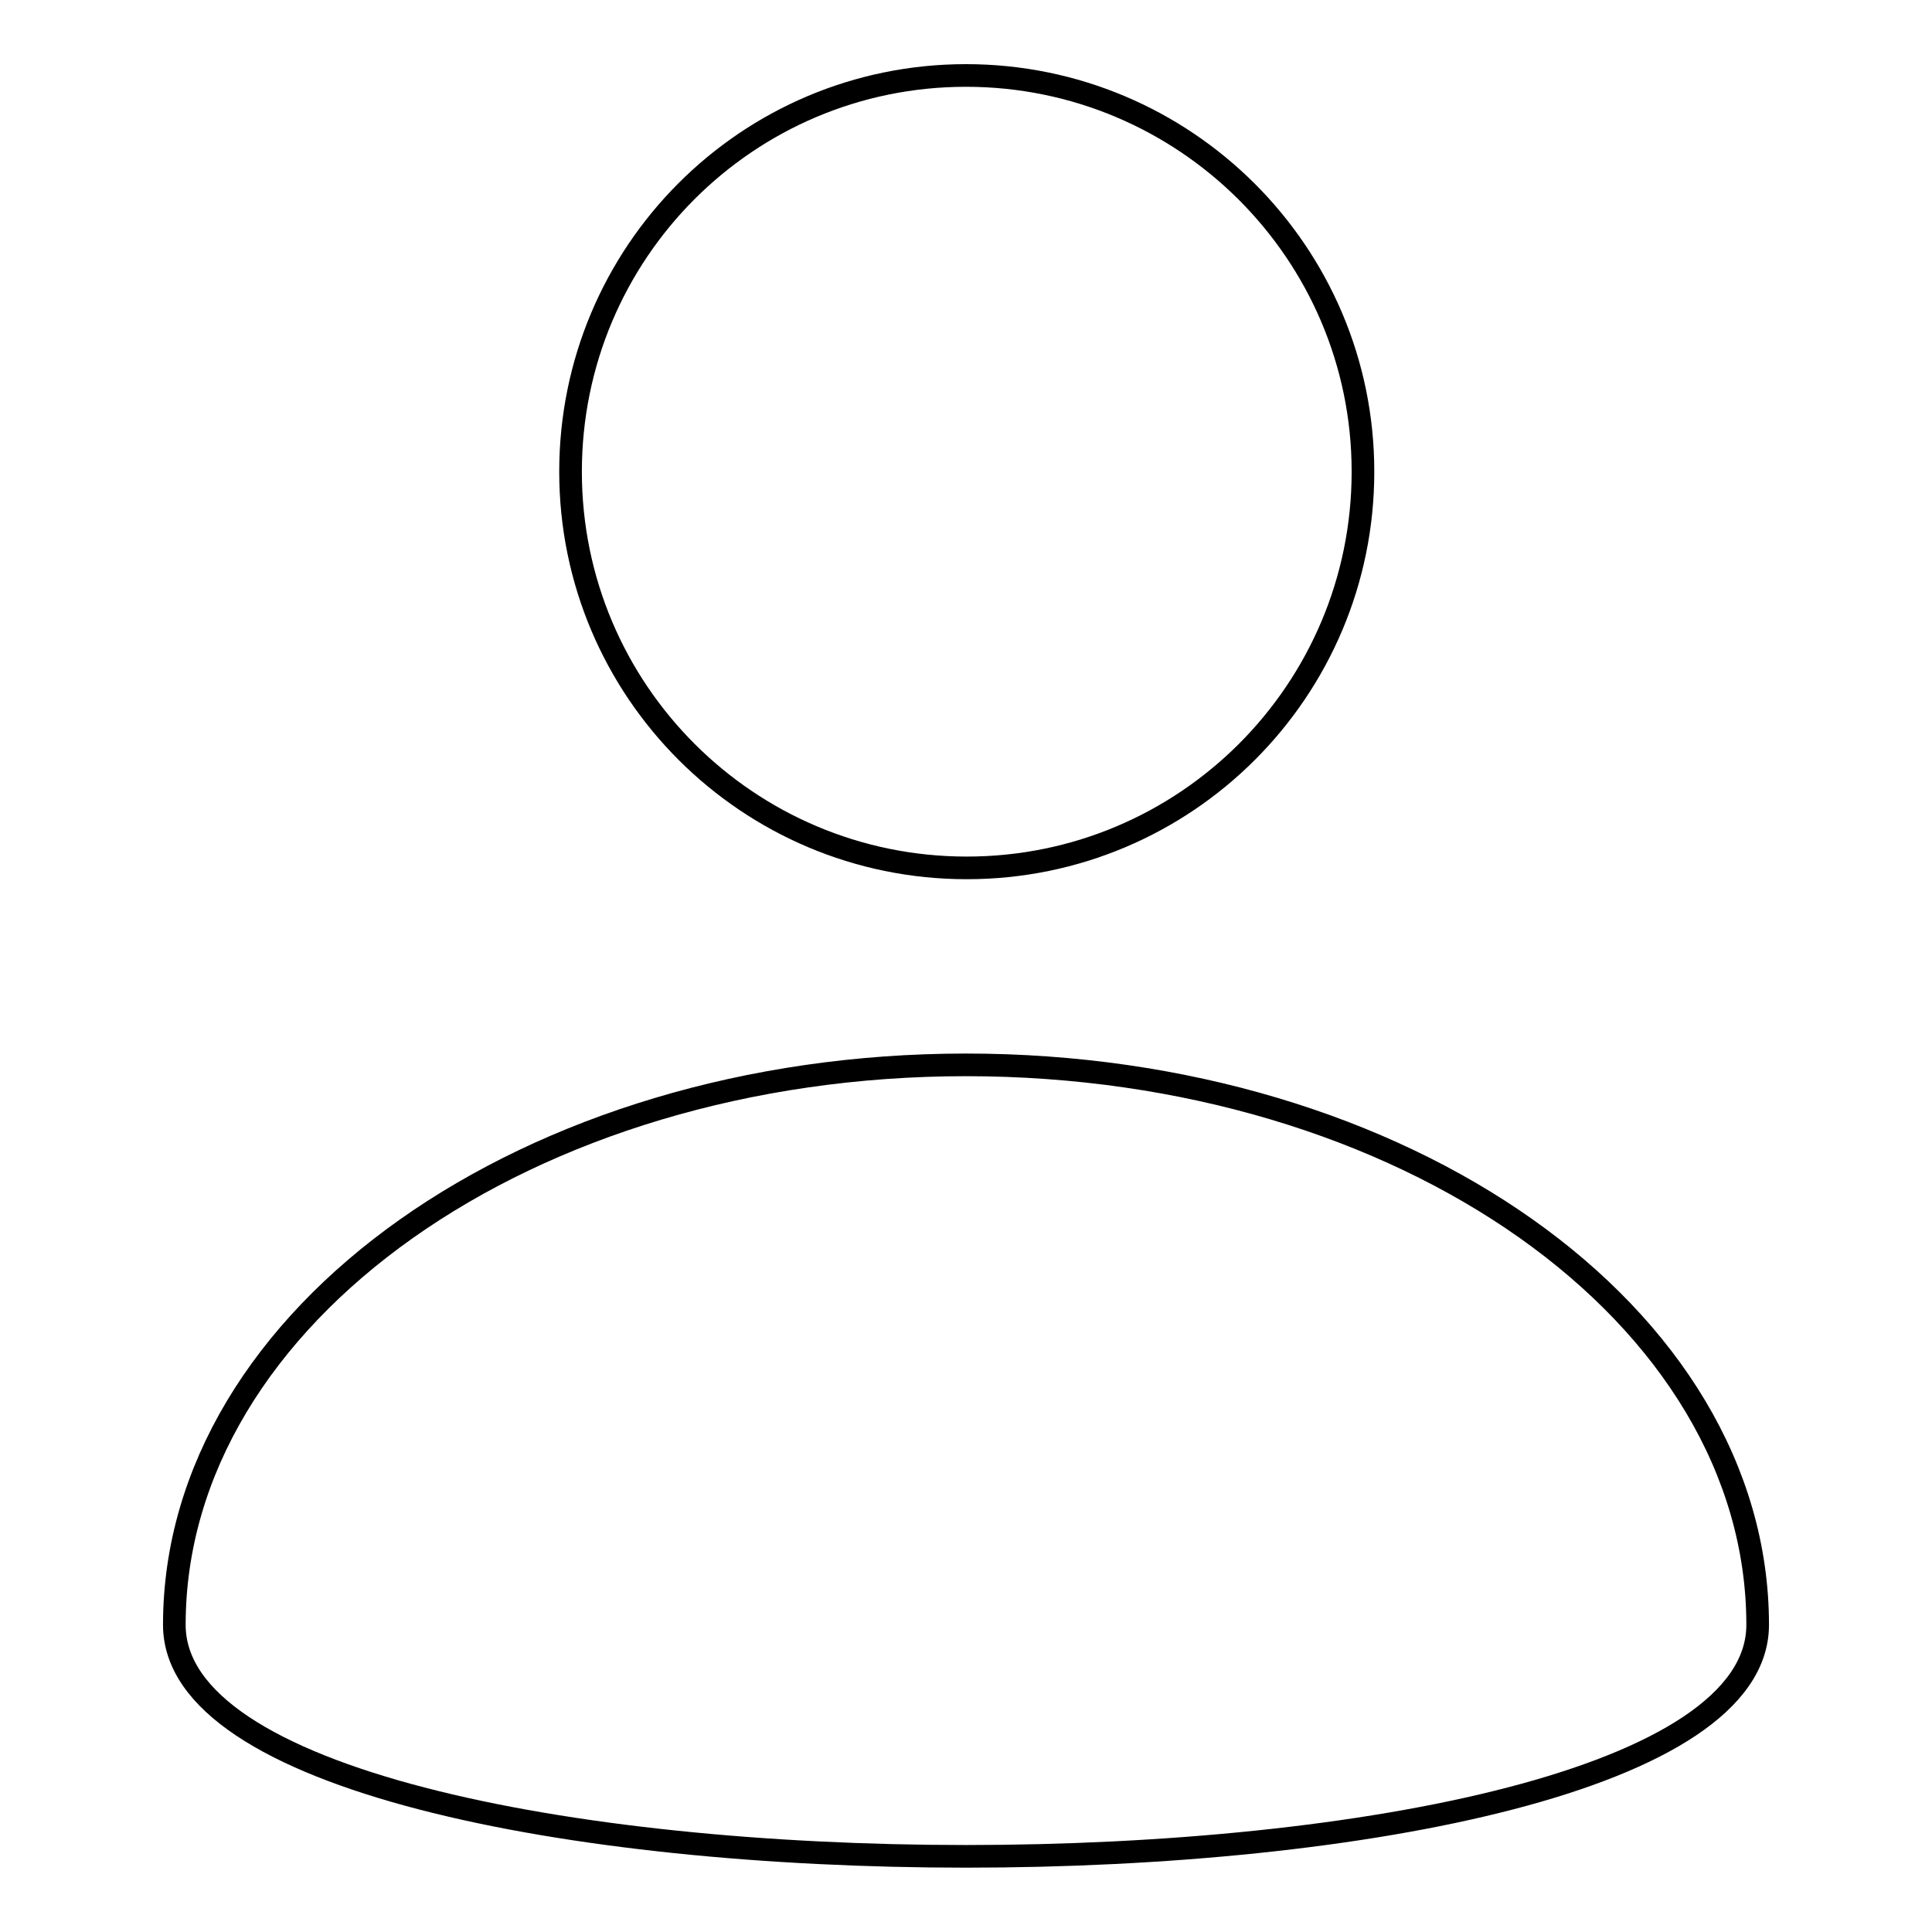 <?xml version="1.0" encoding="utf-8"?>
<!-- Svg Vector Icons : http://www.onlinewebfonts.com/icon -->
<!DOCTYPE svg PUBLIC "-//W3C//DTD SVG 1.1//EN" "http://www.w3.org/Graphics/SVG/1.1/DTD/svg11.dtd">
<svg version="1.1" xmlns="http://www.w3.org/2000/svg" xmlns:xlink="http://www.w3.org/1999/xlink" x="0px" y="0px" viewBox="0 0 256 256" enable-background="new 0 0 256 256" xml:space="preserve">
<g><g><path stroke-width="3" fill-opacity="0" stroke="#000000"  d="M75.6,62.5c0,29,23.5,52.5,52.5,52.5c29,0,52.5-23.5,52.5-52.5S157,10,128,10C99,10,75.6,33.5,75.6,62.5z M23.1,215.3c0,40.9,209.8,40.9,209.8,0c0-41.1-46.9-74.2-104.9-74.2C70.1,141.1,23.1,174.3,23.1,215.3z"/></g></g>
</svg>